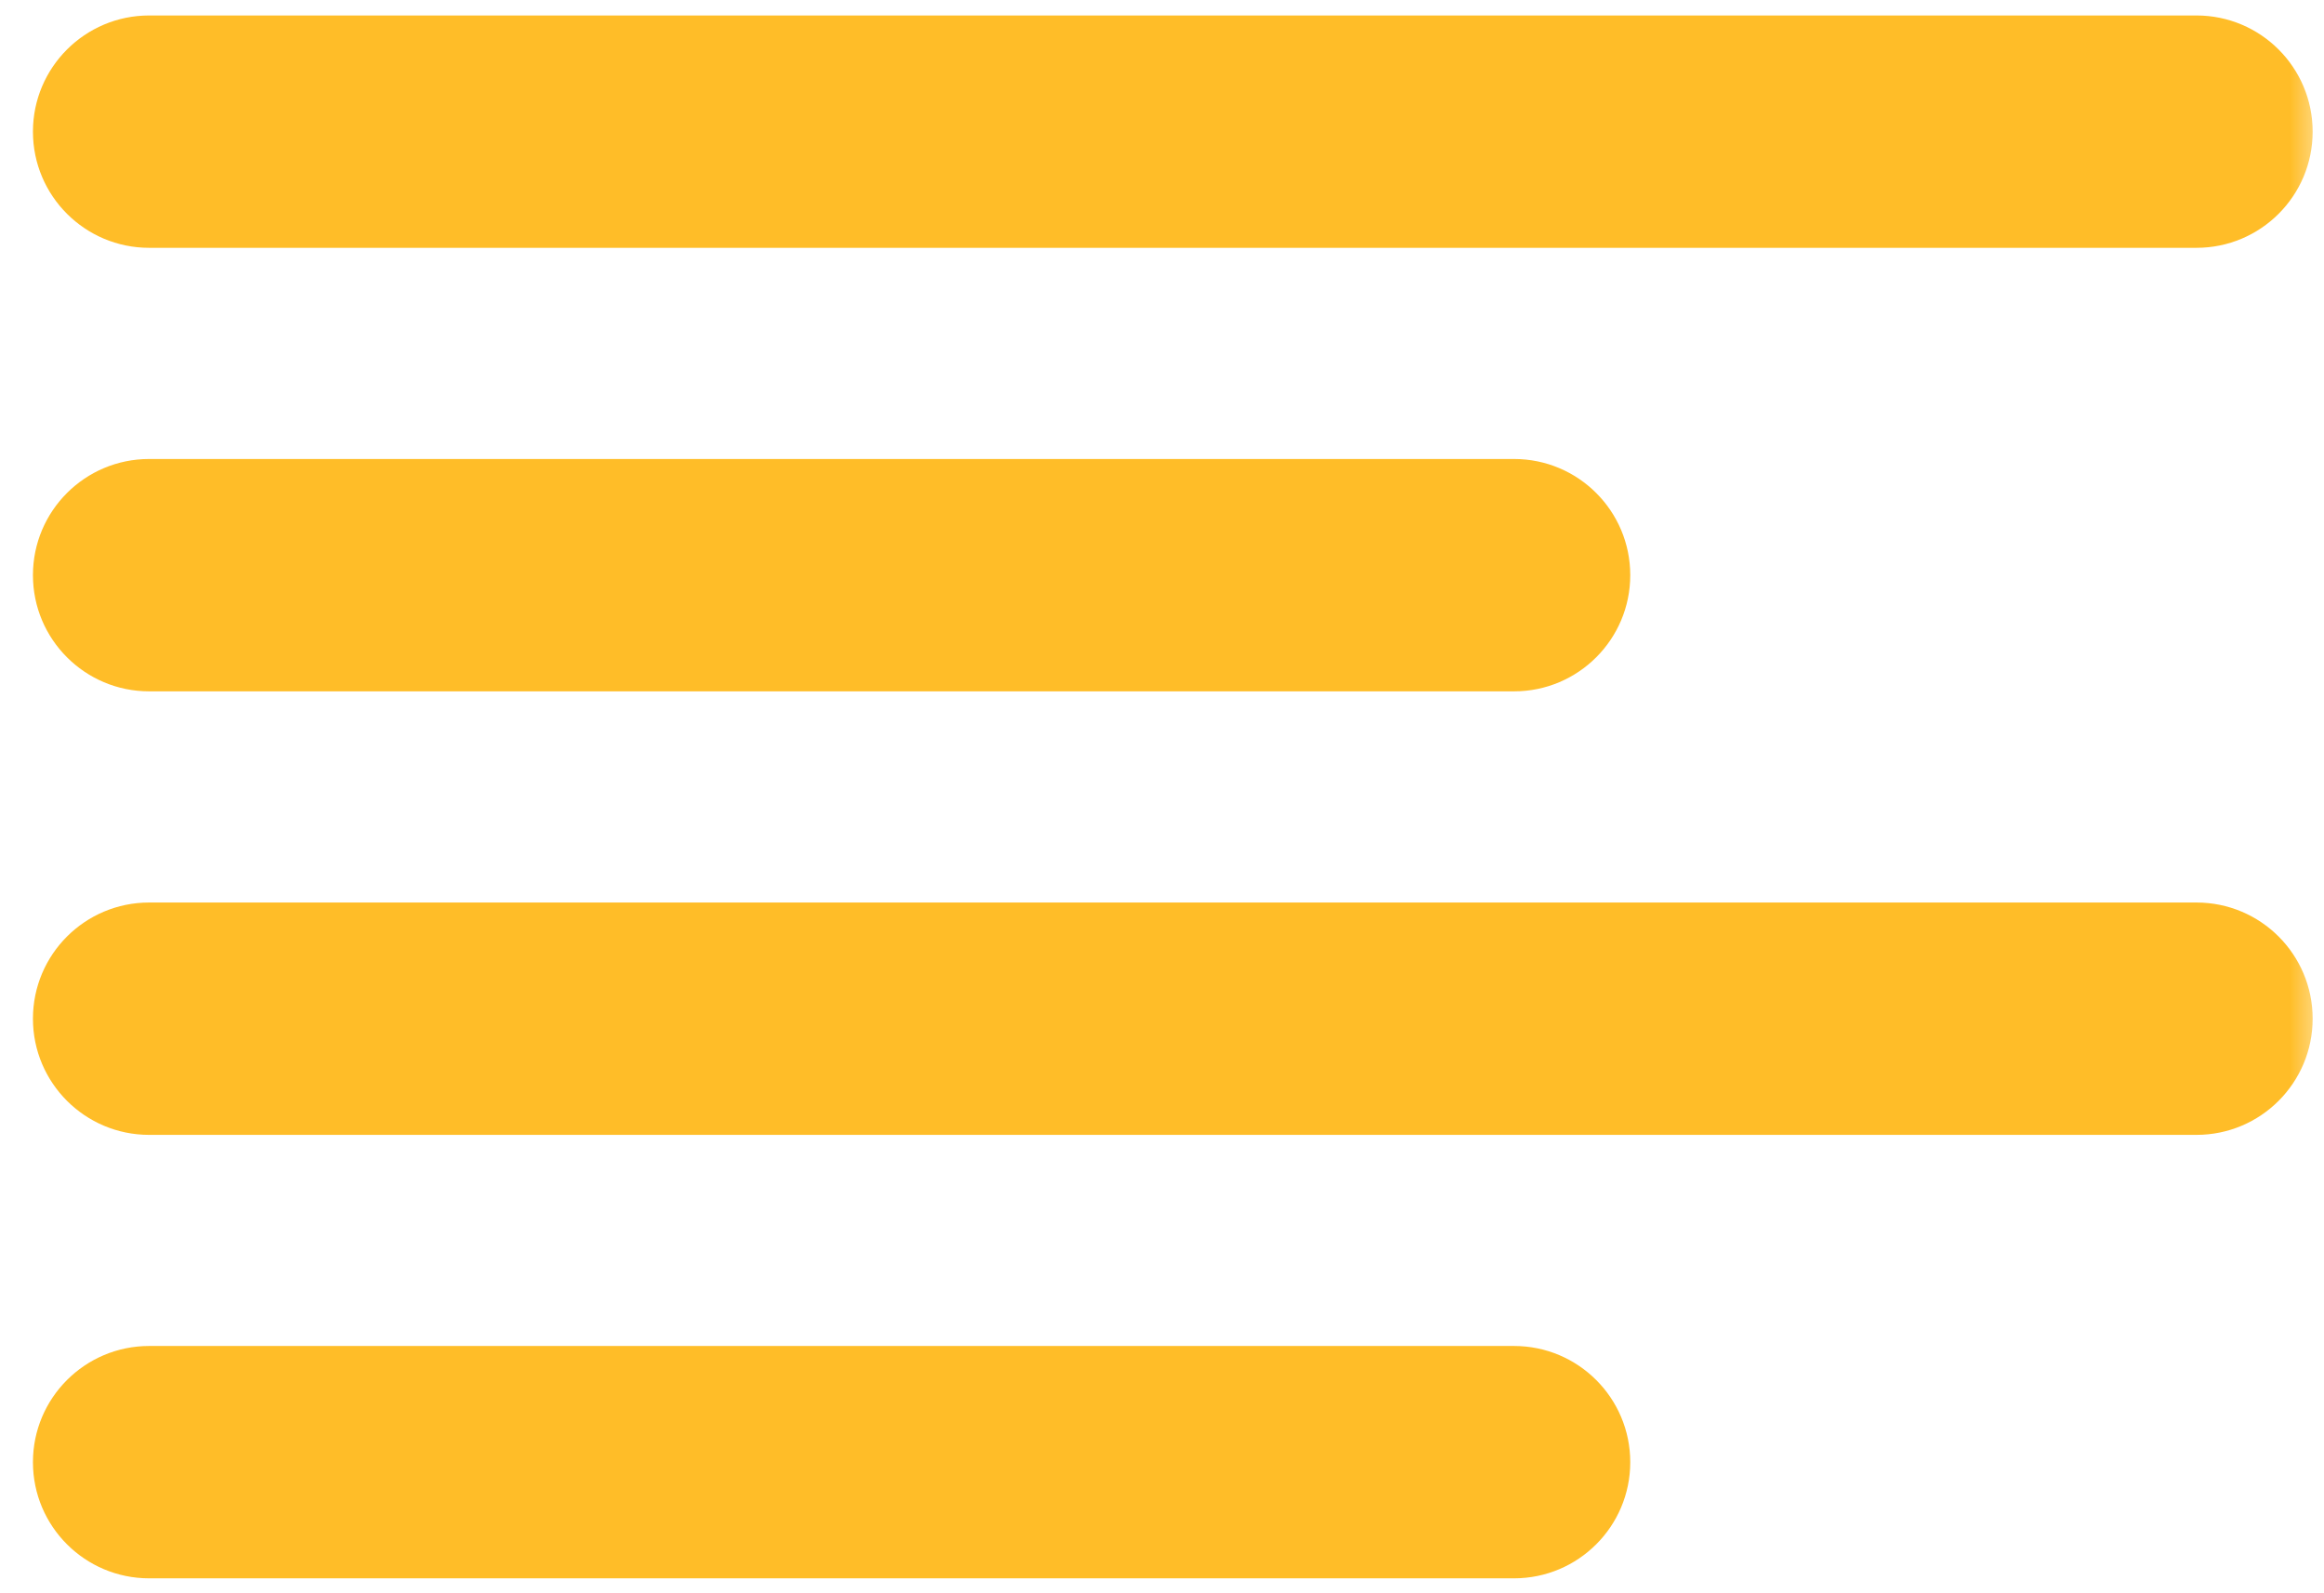 <svg width="35" height="24" viewBox="0 0 35 24" fill="none" xmlns="http://www.w3.org/2000/svg">
<mask id="path-1-outside-1_21007_6123" maskUnits="userSpaceOnUse" x="-0.004" y="-0.267" width="35" height="25" fill="black">
<rect fill="white" x="-0.004" y="-0.267" width="35" height="25"/>
<path fill-rule="evenodd" clip-rule="evenodd" d="M0.996 1.983C0.996 1.293 1.556 0.733 2.246 0.733H33.079C33.77 0.733 34.329 1.293 34.329 1.983C34.329 2.674 33.77 3.233 33.079 3.233H2.246C1.556 3.233 0.996 2.674 0.996 1.983ZM0.996 8.664C0.996 7.974 1.556 7.414 2.246 7.414H22.802C23.492 7.414 24.052 7.974 24.052 8.664C24.052 9.354 23.492 9.914 22.802 9.914H2.246C1.556 9.914 0.996 9.354 0.996 8.664ZM0.996 15.345C0.996 14.654 1.556 14.095 2.246 14.095H33.079C33.77 14.095 34.329 14.654 34.329 15.345C34.329 16.035 33.77 16.595 33.079 16.595H2.246C1.556 16.595 0.996 16.035 0.996 15.345ZM0.996 22.025C0.996 21.335 1.556 20.775 2.246 20.775H22.802C23.492 20.775 24.052 21.335 24.052 22.025C24.052 22.715 23.492 23.275 22.802 23.275H2.246C1.556 23.275 0.996 22.715 0.996 22.025Z"/>
</mask>
<path fill-rule="evenodd" clip-rule="evenodd" d="M0.996 1.983C0.996 1.293 1.556 0.733 2.246 0.733H33.079C33.77 0.733 34.329 1.293 34.329 1.983C34.329 2.674 33.77 3.233 33.079 3.233H2.246C1.556 3.233 0.996 2.674 0.996 1.983ZM0.996 8.664C0.996 7.974 1.556 7.414 2.246 7.414H22.802C23.492 7.414 24.052 7.974 24.052 8.664C24.052 9.354 23.492 9.914 22.802 9.914H2.246C1.556 9.914 0.996 9.354 0.996 8.664ZM0.996 15.345C0.996 14.654 1.556 14.095 2.246 14.095H33.079C33.77 14.095 34.329 14.654 34.329 15.345C34.329 16.035 33.77 16.595 33.079 16.595H2.246C1.556 16.595 0.996 16.035 0.996 15.345ZM0.996 22.025C0.996 21.335 1.556 20.775 2.246 20.775H22.802C23.492 20.775 24.052 21.335 24.052 22.025C24.052 22.715 23.492 23.275 22.802 23.275H2.246C1.556 23.275 0.996 22.715 0.996 22.025Z" fill="#FFBD28"/>
<path d="M2.246 0.733V0.233C1.28 0.233 0.496 1.017 0.496 1.983H0.996H1.496C1.496 1.569 1.832 1.233 2.246 1.233V0.733ZM33.079 0.733V0.233H2.246V0.733V1.233H33.079V0.733ZM34.329 1.983H34.829C34.829 1.017 34.046 0.233 33.079 0.233V0.733V1.233C33.494 1.233 33.829 1.569 33.829 1.983H34.329ZM33.079 3.233V3.733C34.046 3.733 34.829 2.95 34.829 1.983H34.329H33.829C33.829 2.398 33.494 2.733 33.079 2.733V3.233ZM2.246 3.233V3.733H33.079V3.233V2.733H2.246V3.233ZM0.996 1.983H0.496C0.496 2.95 1.28 3.733 2.246 3.733V3.233V2.733C1.832 2.733 1.496 2.398 1.496 1.983H0.996ZM2.246 7.414V6.914C1.28 6.914 0.496 7.697 0.496 8.664H0.996H1.496C1.496 8.25 1.832 7.914 2.246 7.914V7.414ZM22.802 7.414V6.914H2.246V7.414V7.914H22.802V7.414ZM24.052 8.664H24.552C24.552 7.697 23.768 6.914 22.802 6.914V7.414V7.914C23.216 7.914 23.552 8.25 23.552 8.664H24.052ZM22.802 9.914V10.414C23.768 10.414 24.552 9.63 24.552 8.664H24.052H23.552C23.552 9.078 23.216 9.414 22.802 9.414V9.914ZM2.246 9.914V10.414H22.802V9.914V9.414H2.246V9.914ZM0.996 8.664H0.496C0.496 9.63 1.28 10.414 2.246 10.414V9.914V9.414C1.832 9.414 1.496 9.078 1.496 8.664H0.996ZM2.246 14.095V13.595C1.28 13.595 0.496 14.378 0.496 15.345H0.996H1.496C1.496 14.93 1.832 14.595 2.246 14.595V14.095ZM33.079 14.095V13.595H2.246V14.095V14.595H33.079V14.095ZM34.329 15.345H34.829C34.829 14.378 34.046 13.595 33.079 13.595V14.095V14.595C33.494 14.595 33.829 14.93 33.829 15.345H34.329ZM33.079 16.595V17.095C34.046 17.095 34.829 16.311 34.829 15.345H34.329H33.829C33.829 15.759 33.494 16.095 33.079 16.095V16.595ZM2.246 16.595V17.095H33.079V16.595V16.095H2.246V16.595ZM0.996 15.345H0.496C0.496 16.311 1.28 17.095 2.246 17.095V16.595V16.095C1.832 16.095 1.496 15.759 1.496 15.345H0.996ZM2.246 20.775V20.275C1.28 20.275 0.496 21.059 0.496 22.025H0.996H1.496C1.496 21.611 1.832 21.275 2.246 21.275V20.775ZM22.802 20.775V20.275H2.246V20.775V21.275H22.802V20.775ZM24.052 22.025H24.552C24.552 21.059 23.768 20.275 22.802 20.275V20.775V21.275C23.216 21.275 23.552 21.611 23.552 22.025H24.052ZM22.802 23.275V23.775C23.768 23.775 24.552 22.992 24.552 22.025H24.052H23.552C23.552 22.439 23.216 22.775 22.802 22.775V23.275ZM2.246 23.275V23.775H22.802V23.275V22.775H2.246V23.275ZM0.996 22.025H0.496C0.496 22.992 1.28 23.775 2.246 23.775V23.275V22.775C1.832 22.775 1.496 22.439 1.496 22.025H0.996Z" fill="#FFBD28" mask="url(#path-1-outside-1_21007_6123)"/>
</svg>
